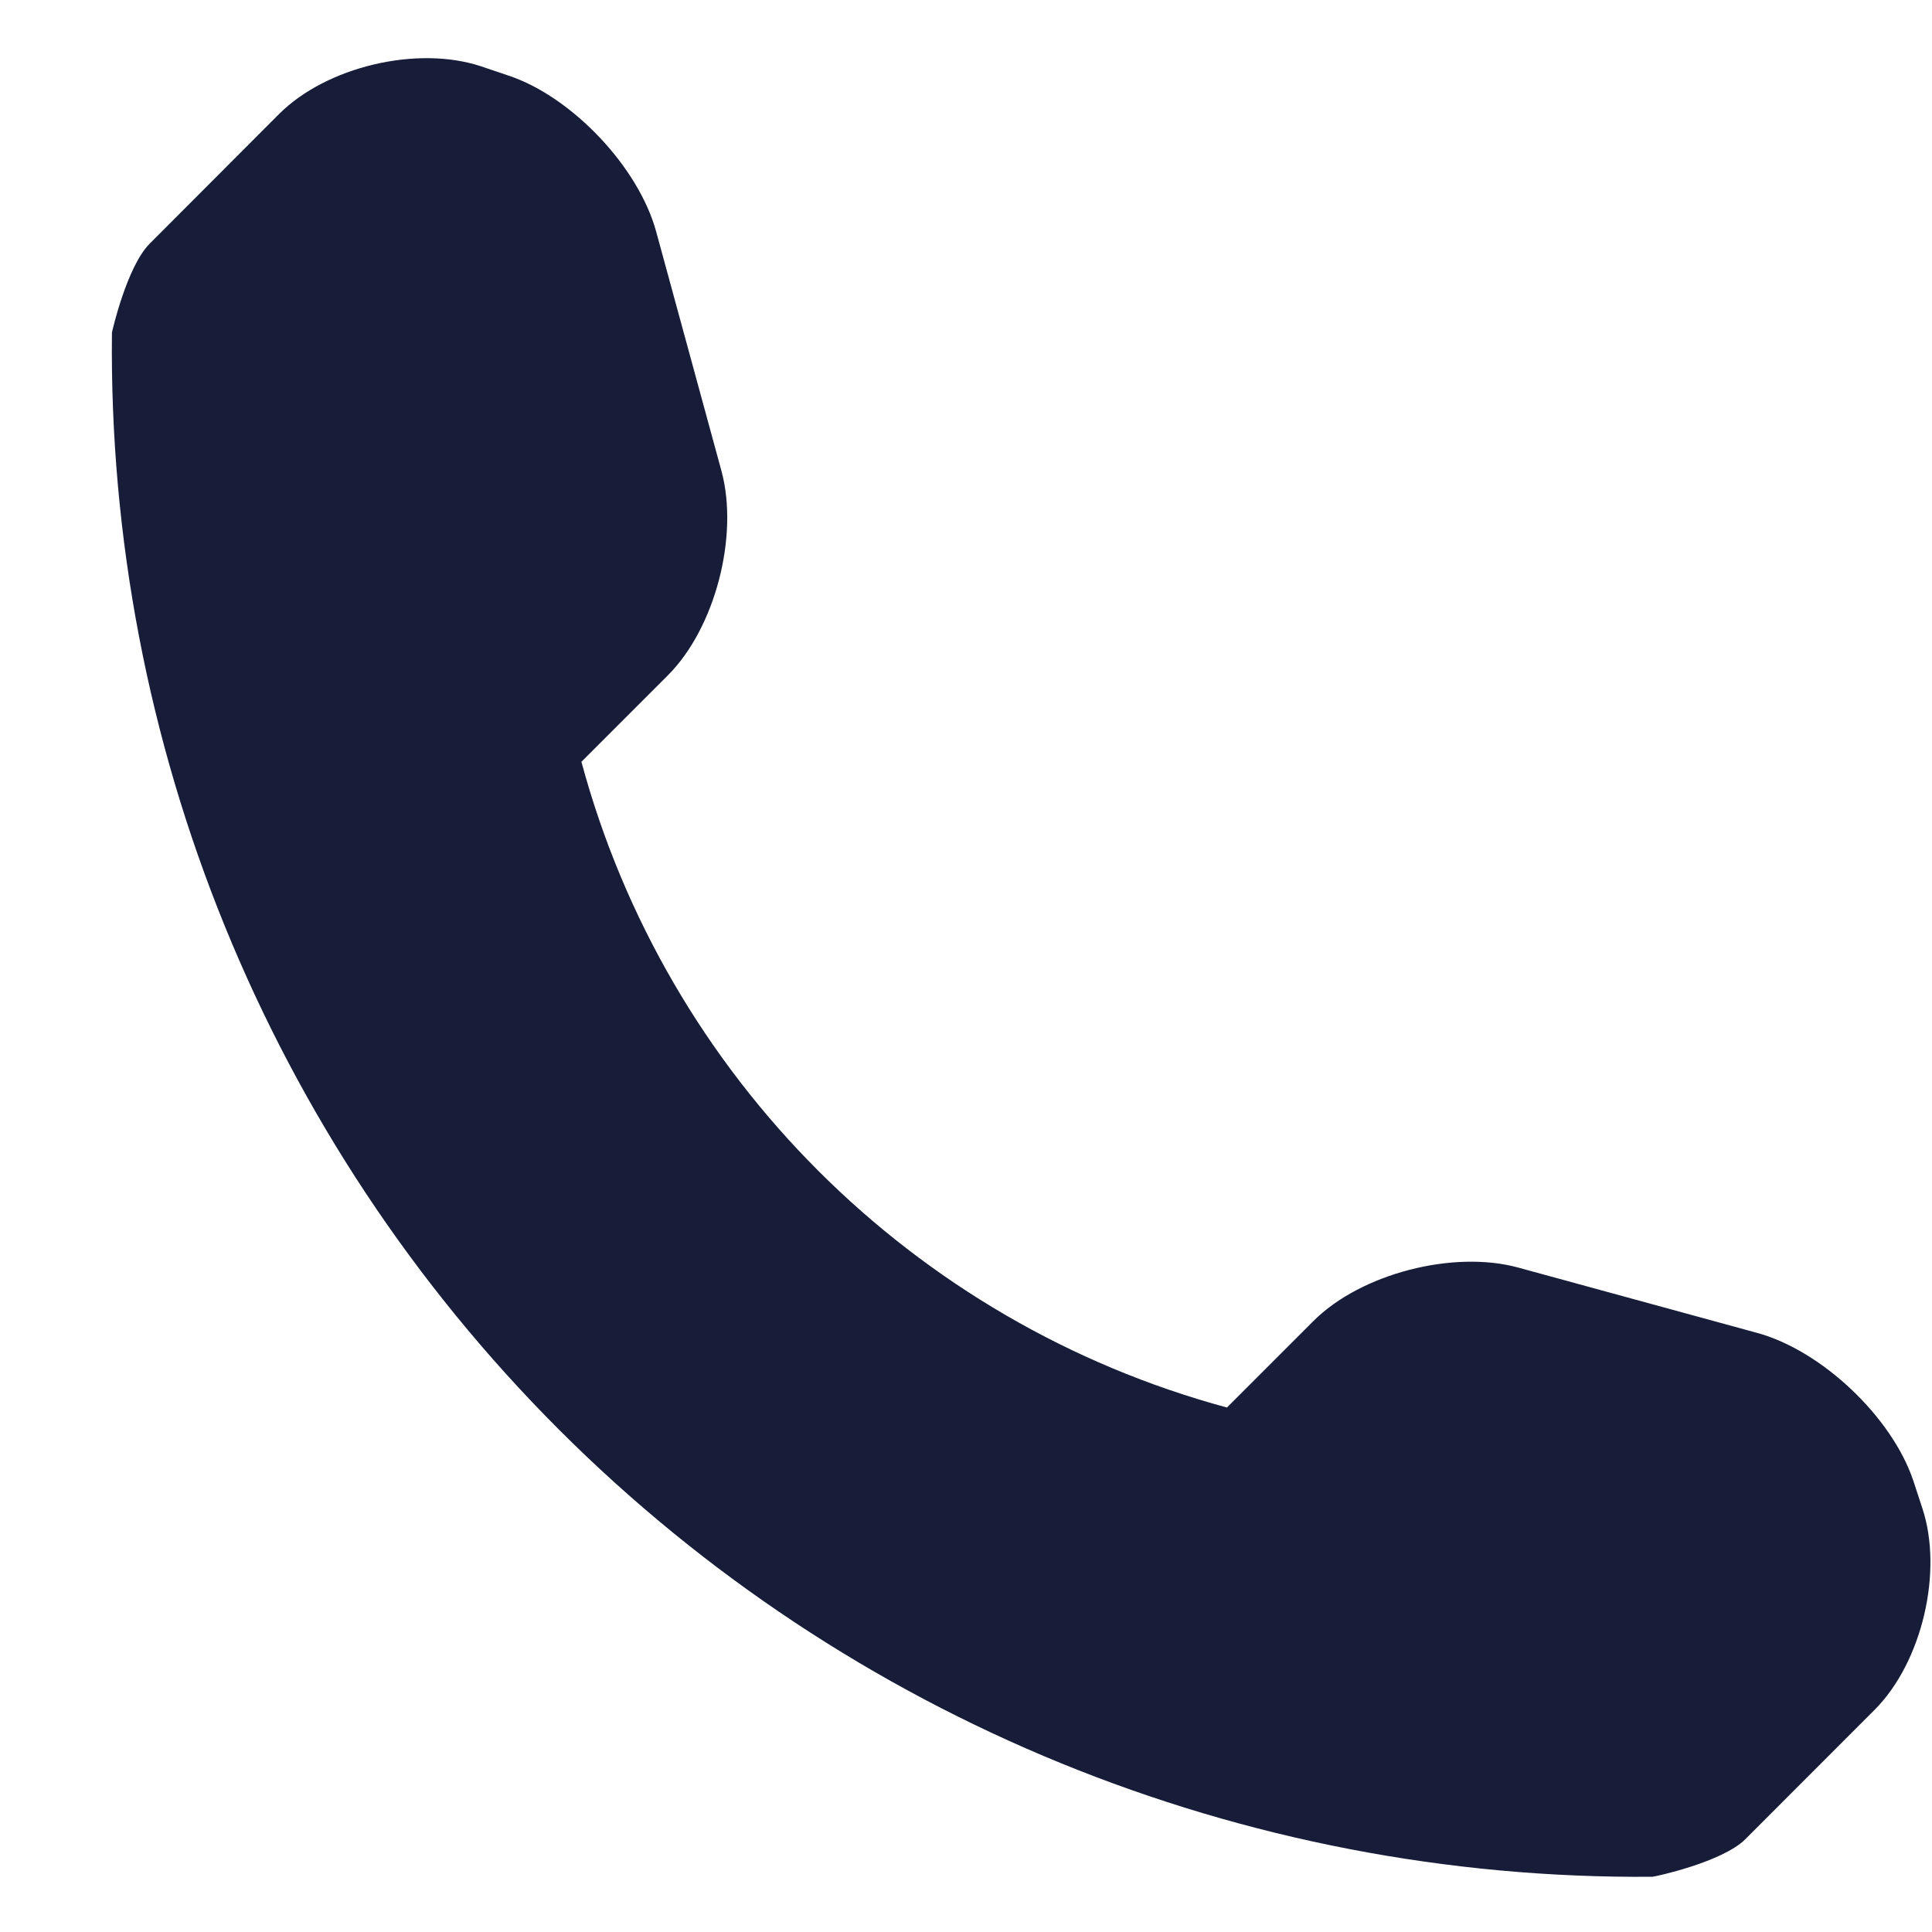 <?xml version="1.0" encoding="UTF-8"?> <svg xmlns="http://www.w3.org/2000/svg" width="17" height="17" viewBox="0 0 17 17" fill="none"><path d="M16.914 13.268L16.835 13.027C16.646 12.467 16.028 11.882 15.46 11.728L13.357 11.153C12.787 10.998 11.974 11.207 11.557 11.624L10.796 12.385C8.031 11.637 5.862 9.469 5.116 6.703L5.877 5.942C6.294 5.525 6.503 4.713 6.348 4.143L5.774 2.039C5.619 1.47 5.033 0.851 4.474 0.665L4.234 0.584C3.673 0.397 2.873 0.586 2.456 1.003L1.318 2.143C1.115 2.345 0.985 2.924 0.985 2.926C0.945 6.54 2.362 10.022 4.918 12.579C7.468 15.129 10.936 16.544 14.54 16.514C14.558 16.514 15.154 16.386 15.357 16.184L16.495 15.045C16.912 14.628 17.101 13.828 16.914 13.268Z" fill="#171D38"></path></svg> 